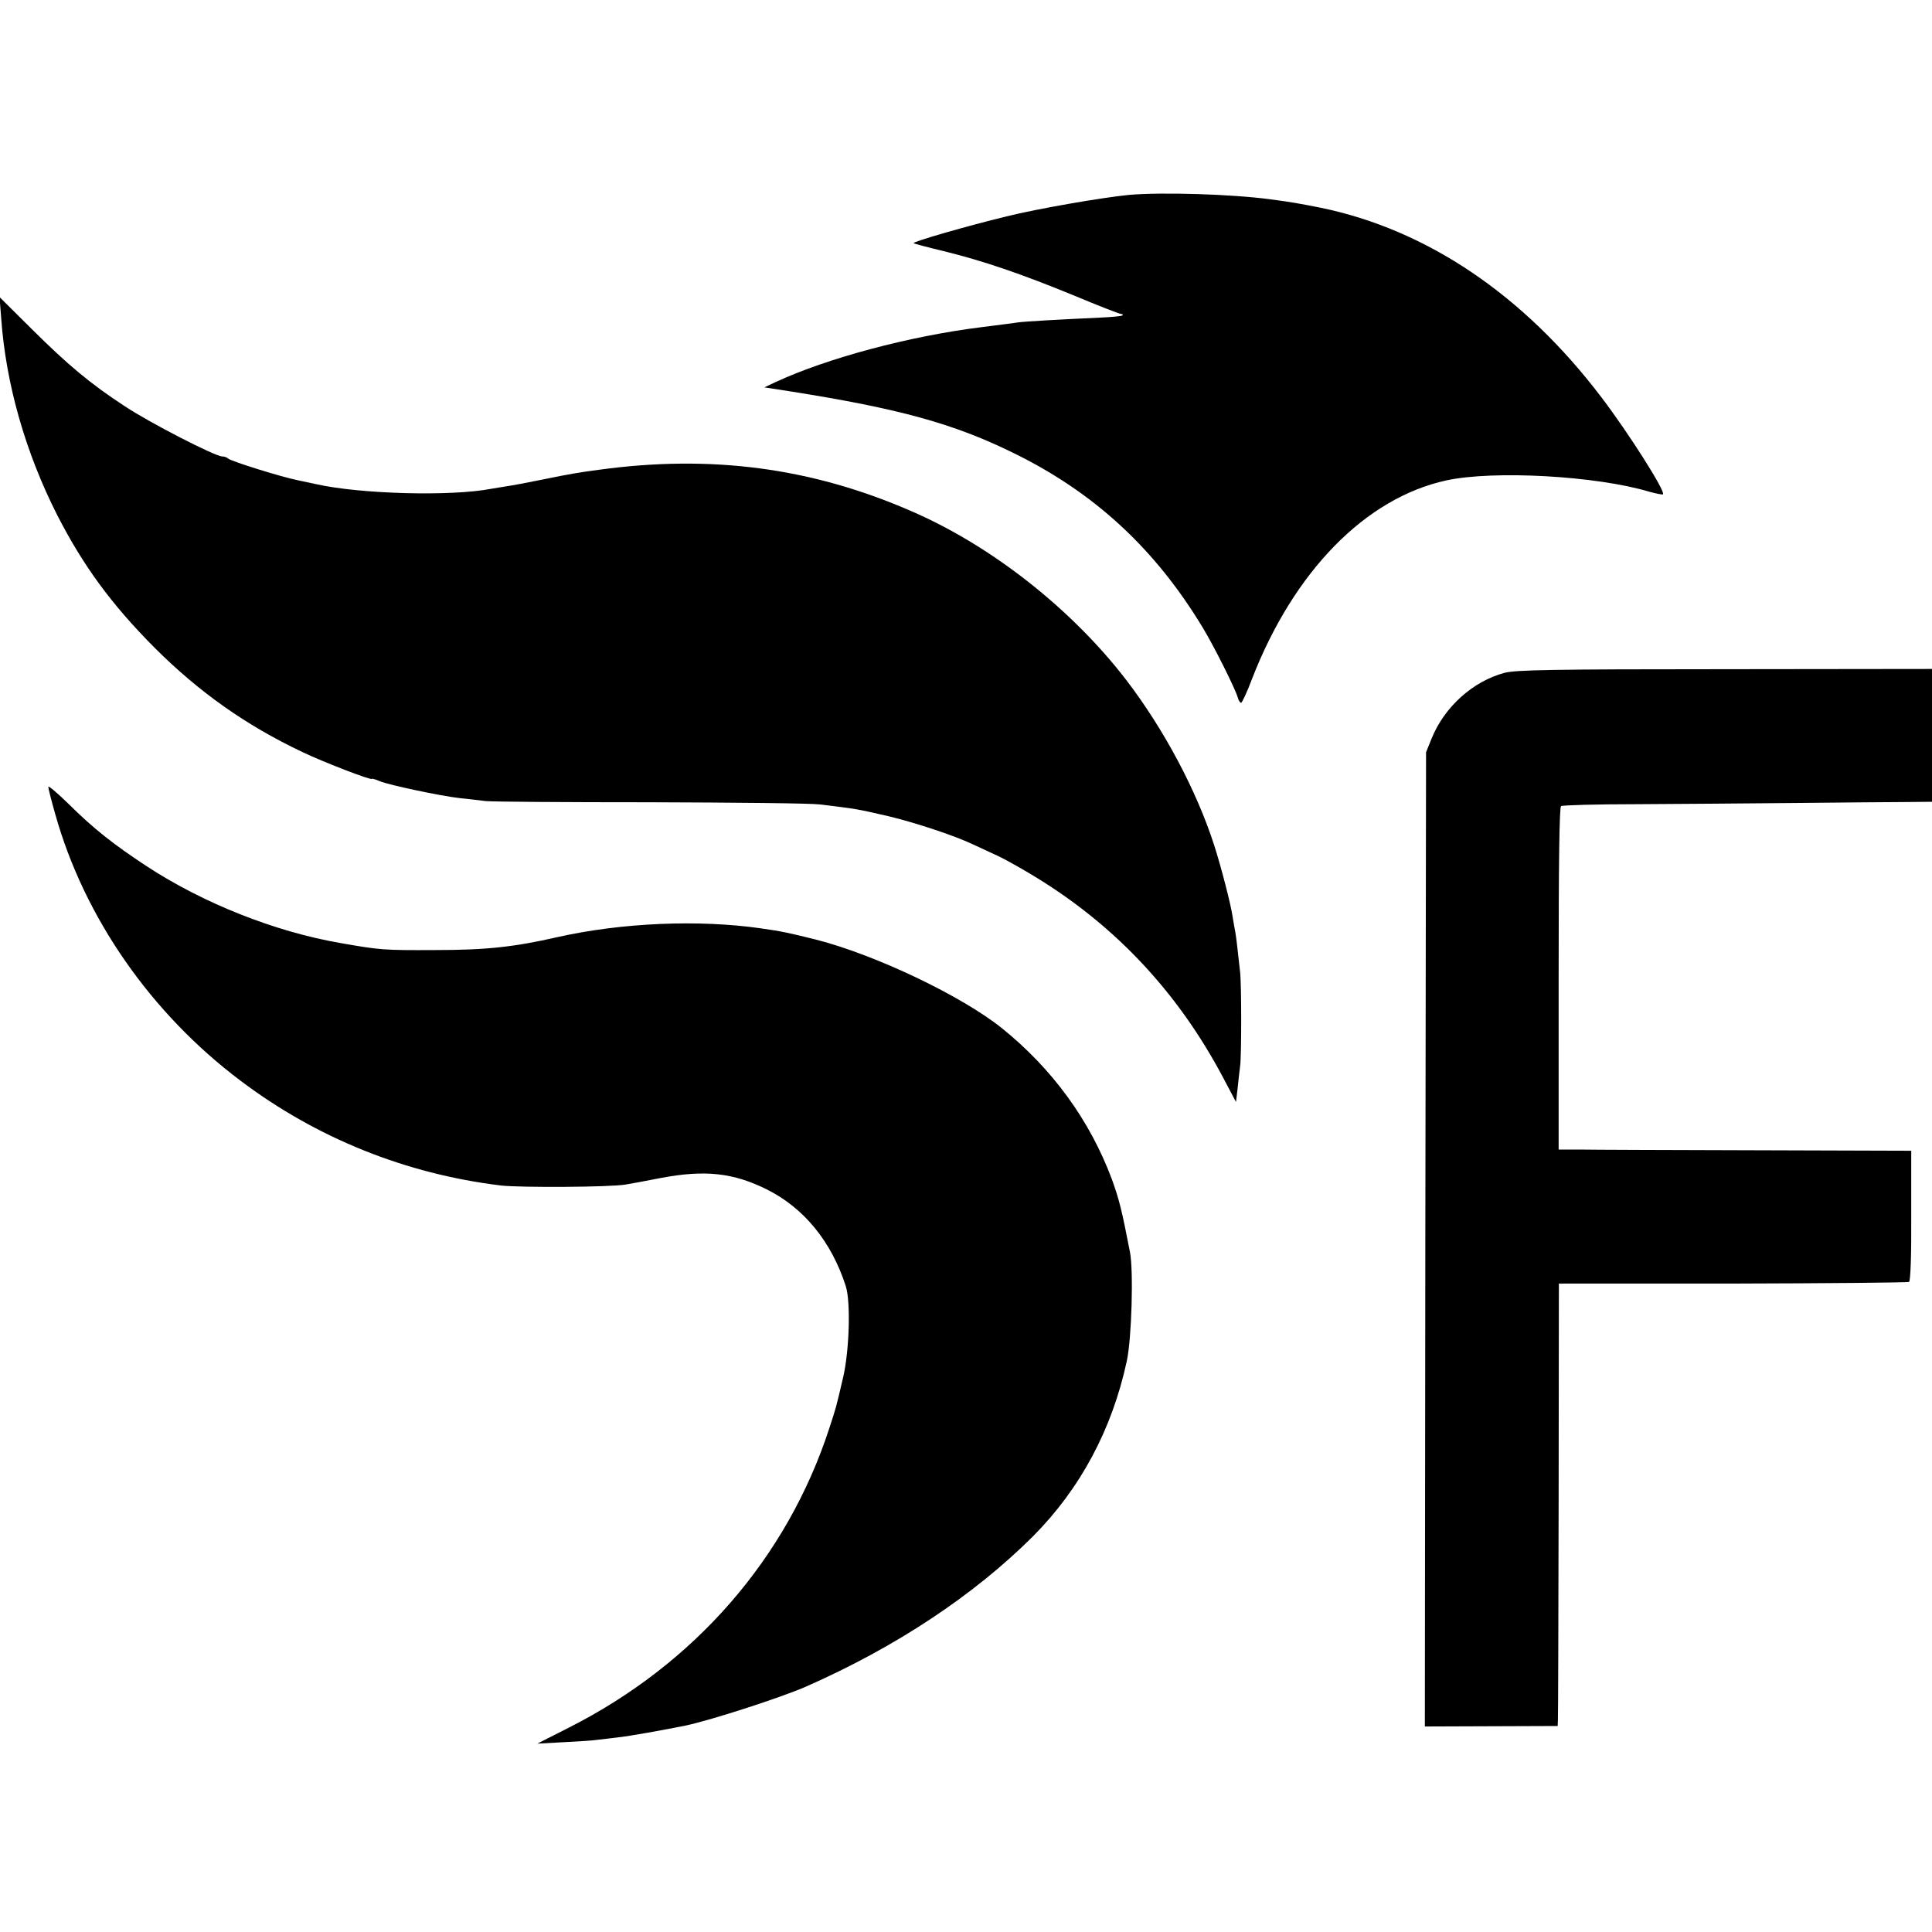<?xml version="1.0" standalone="no"?>
<!DOCTYPE svg PUBLIC "-//W3C//DTD SVG 20010904//EN"
 "http://www.w3.org/TR/2001/REC-SVG-20010904/DTD/svg10.dtd">
<svg version="1.0" xmlns="http://www.w3.org/2000/svg"
 width="800pt" height="800pt" viewBox="0 0 800 800"
 preserveAspectRatio="xMidYMid meet">
<g transform="translate(0,800) scale(0.1,-0.1)"
fill="#000000" stroke="none">
<path d="M4675 7193 c-105 -10 -379 -57 -507 -89 -165 -40 -390 -105 -385
-111 2 -2 58 -17 125 -33 163 -40 321 -94 540 -184 100 -42 188 -76 194 -76 6
0 9 -3 6 -6 -3 -3 -44 -7 -90 -9 -174 -8 -314 -16 -343 -20 -16 -3 -85 -11
-153 -20 -297 -37 -636 -128 -848 -226 l-49 -23 110 -17 c448 -71 674 -133
920 -254 336 -164 588 -397 786 -725 47 -78 132 -248 144 -287 3 -13 10 -23
14 -23 4 0 25 44 45 98 173 446 470 750 806 823 195 42 619 19 839 -47 29 -8
55 -13 57 -11 12 11 -143 255 -255 402 -322 424 -722 694 -1163 785 -92 18
-119 23 -210 35 -158 21 -445 30 -583 18z"/>
<path d="M5 6682 c19 -270 100 -555 232 -815 107 -209 224 -369 402 -548 185
-185 379 -322 613 -433 90 -43 288 -119 288 -111 0 2 15 -2 33 -10 40 -16 251
-61 332 -70 33 -3 80 -9 105 -12 25 -3 331 -5 680 -5 349 -1 667 -4 705 -9
156 -19 150 -18 285 -49 108 -26 270 -79 348 -116 28 -13 78 -36 110 -51 31
-15 104 -56 162 -92 326 -202 579 -474 763 -820 l55 -104 7 59 c3 32 8 73 10
89 6 39 6 339 0 390 -11 100 -16 144 -20 166 -3 13 -7 41 -11 63 -7 50 -48
208 -76 295 -73 227 -208 481 -365 686 -226 294 -560 557 -893 700 -412 179
-827 233 -1288 170 -84 -11 -125 -18 -232 -40 -63 -13 -133 -26 -155 -29 -23
-4 -50 -8 -61 -10 -165 -32 -541 -22 -724 19 -14 3 -47 10 -75 16 -67 13 -278
79 -290 90 -5 5 -16 9 -25 9 -29 0 -301 140 -402 207 -144 94 -237 172 -386
320 l-134 133 7 -88z"/>
<path d="M6230 5214 c-131 -35 -249 -141 -302 -272 l-23 -57 -3 -2017 -2
-2017 275 1 275 1 1 26 c1 14 2 426 3 916 l1 890 720 0 c396 1 725 4 730 7 6
4 10 108 9 275 l0 268 -645 2 c-354 1 -682 2 -730 3 l-85 0 0 708 c0 486 3
709 10 714 6 4 146 8 311 8 165 1 462 3 660 5 198 2 406 4 463 4 l102 1 0 275
0 275 -857 -1 c-719 0 -867 -3 -913 -15z"/>
<path d="M200 4742 c0 -7 13 -58 29 -114 120 -427 396 -824 767 -1103 314
-237 683 -386 1079 -434 82 -9 452 -7 515 4 19 3 85 15 145 27 184 35 302 22
442 -48 153 -77 266 -216 325 -399 21 -65 15 -264 -10 -375 -31 -133 -29 -125
-58 -214 -175 -537 -557 -976 -1079 -1240 l-130 -66 110 6 c61 3 124 7 140 10
17 2 55 6 85 10 46 5 186 30 280 49 107 23 391 115 495 160 375 165 697 379
942 623 196 197 328 443 389 727 20 93 28 373 13 450 -34 176 -45 219 -75 302
-91 244 -247 458 -456 626 -166 133 -522 303 -768 366 -108 27 -144 35 -230
47 -259 37 -576 23 -840 -36 -183 -42 -300 -54 -510 -54 -210 -1 -225 0 -390
29 -272 47 -569 165 -804 319 -138 91 -218 154 -323 258 -46 45 -83 76 -83 70z"/>
</g>
</svg>
